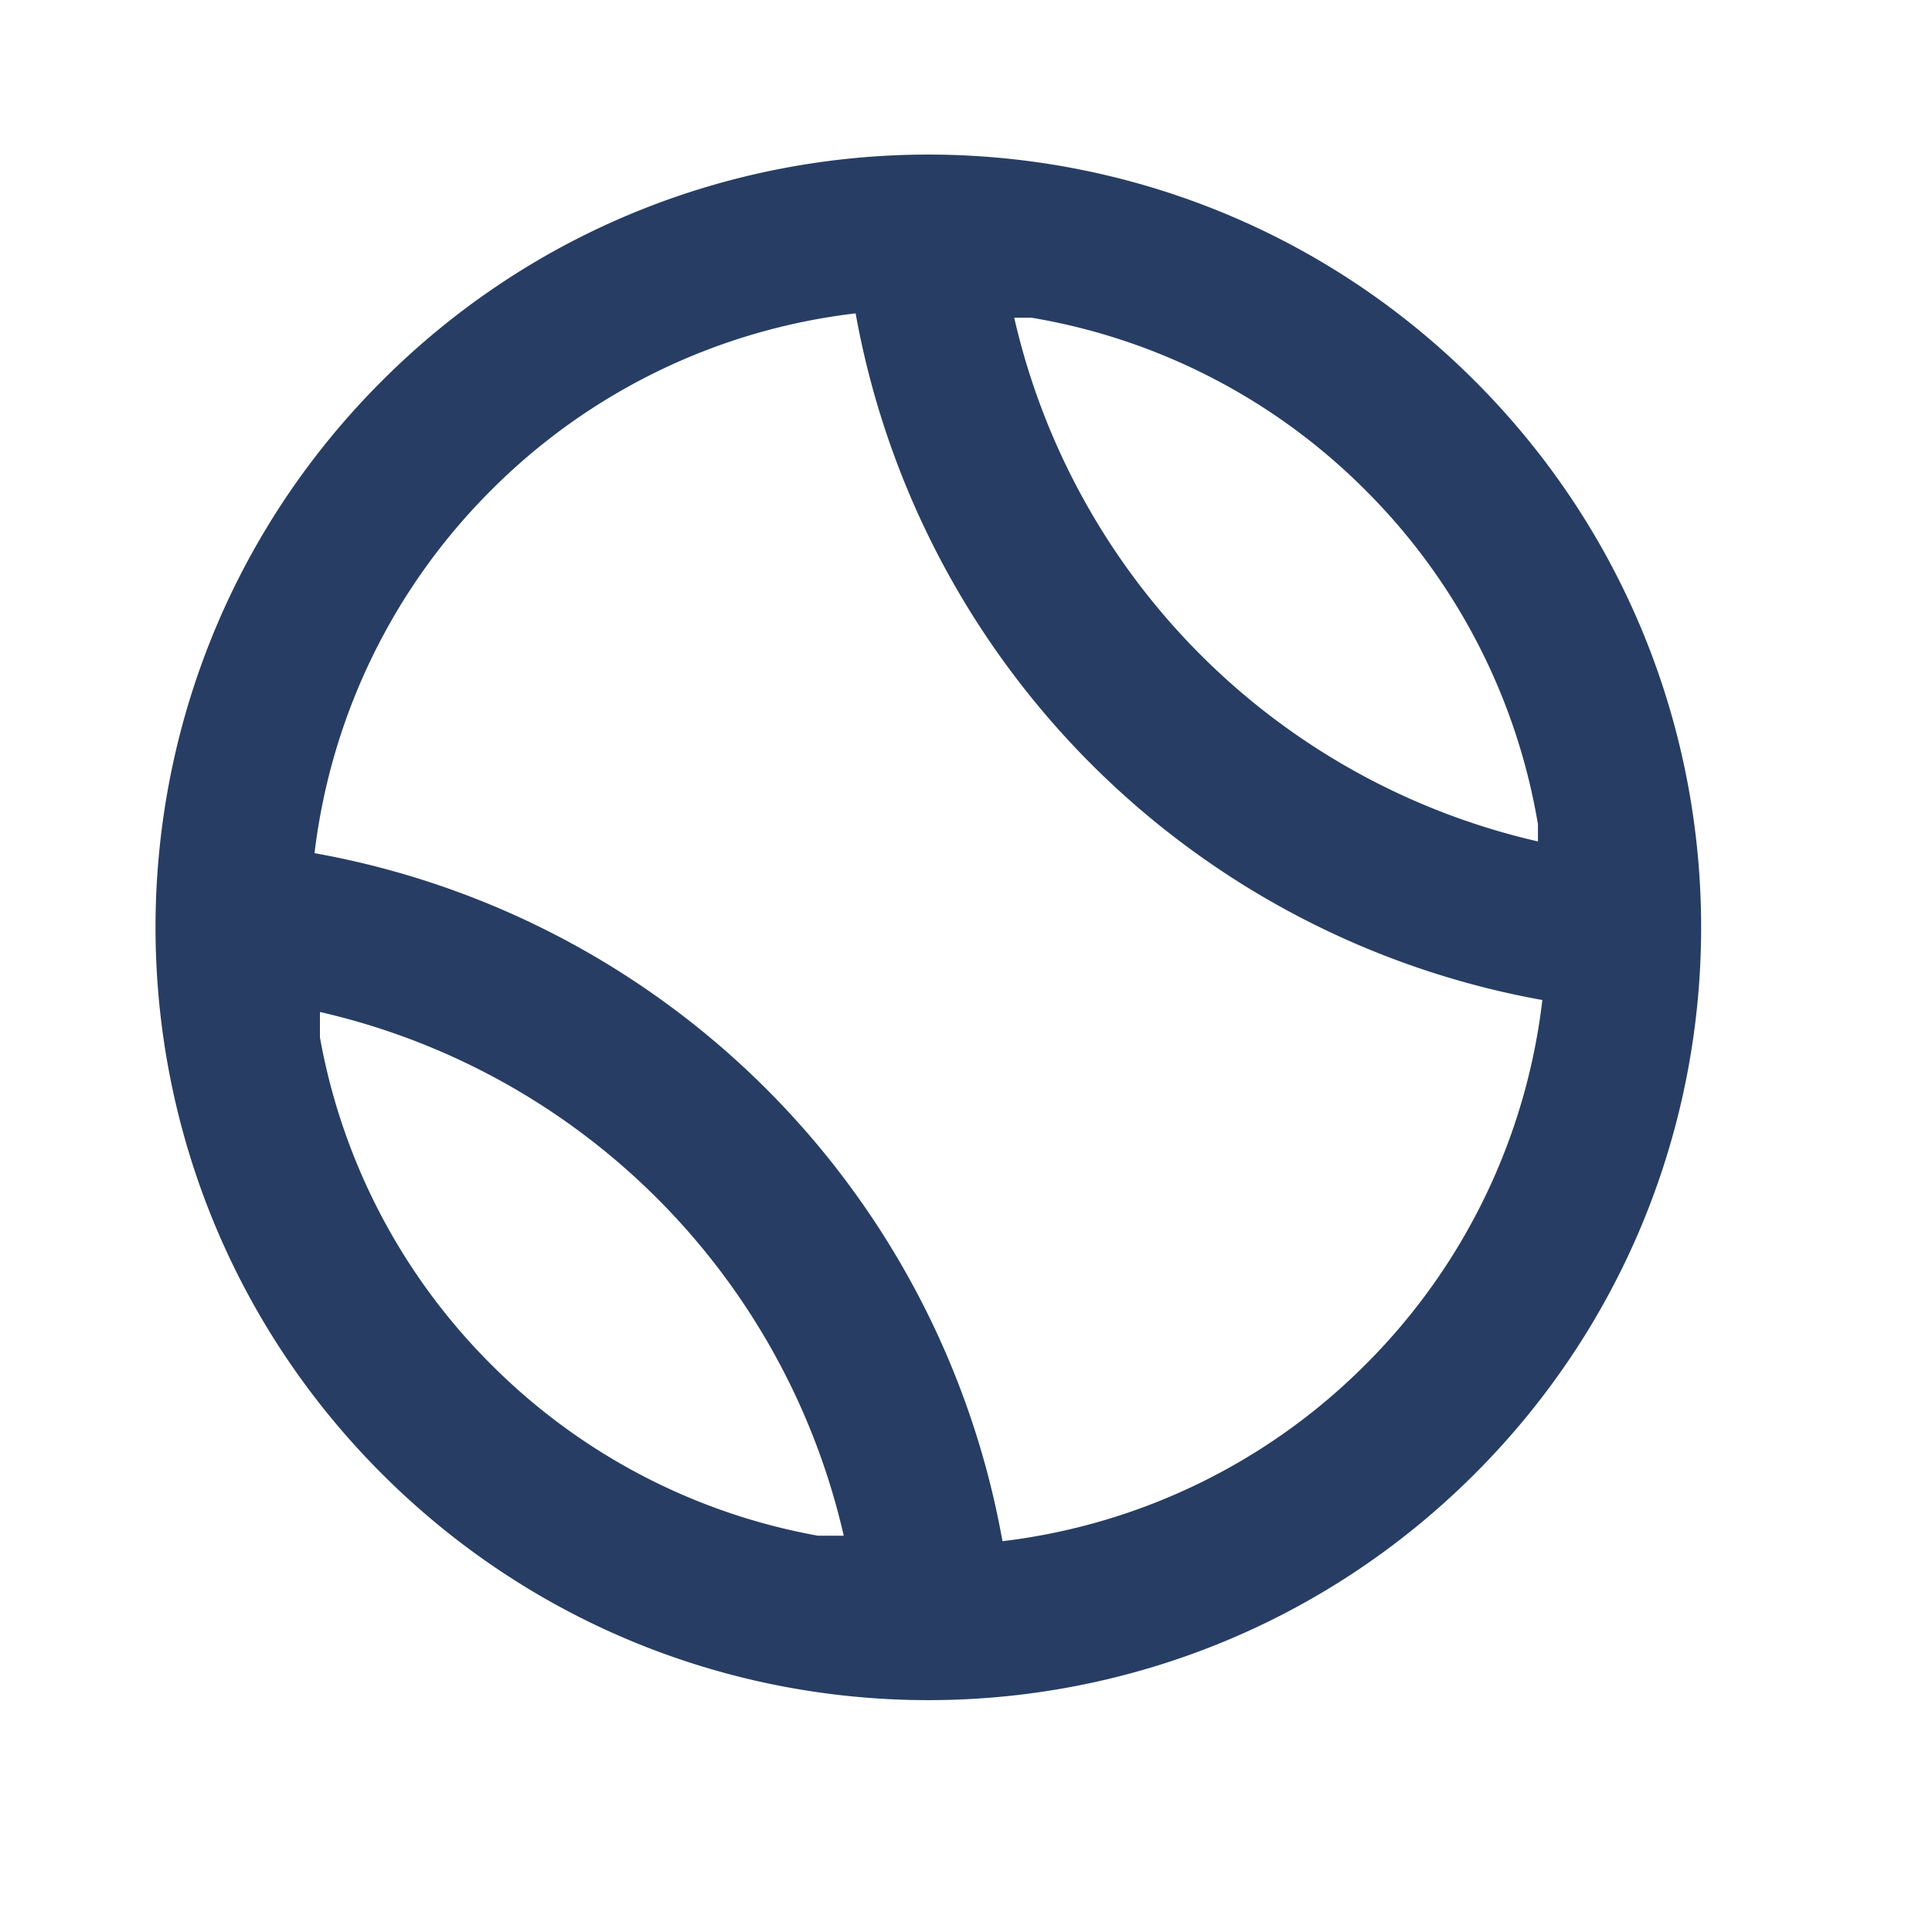 <svg viewBox="0 0 25 25" fill="none" xmlns="http://www.w3.org/2000/svg"><path fill-rule="evenodd" clip-rule="evenodd" d="M4.942 19.071c-3.906-3.905-3.906-10.237 0-14.142 3.905-3.905 10.236-3.905 14.142 0 3.905 3.905 3.905 10.237 0 14.142-3.905 3.905-10.237 3.905-14.142 0zm-.872-8.03a7.966 7.966 0 0 1 2.286-4.698 7.966 7.966 0 0 1 4.716-2.288l.01.056a11.011 11.011 0 0 0 8.82 8.819l.056.01a7.966 7.966 0 0 1-2.288 4.717 7.966 7.966 0 0 1-4.698 2.286A11.011 11.011 0 0 0 4.07 11.04zm.07 2.388v-.334a9.013 9.013 0 0 1 6.778 6.777h-.334a7.964 7.964 0 0 1-4.228-2.215 7.964 7.964 0 0 1-2.215-4.228zm15.761-2.54v-.223a7.963 7.963 0 0 0-2.232-4.323 7.964 7.964 0 0 0-4.322-2.232h-.223a9.013 9.013 0 0 0 6.777 6.777z" fill="#273D63"/></svg>